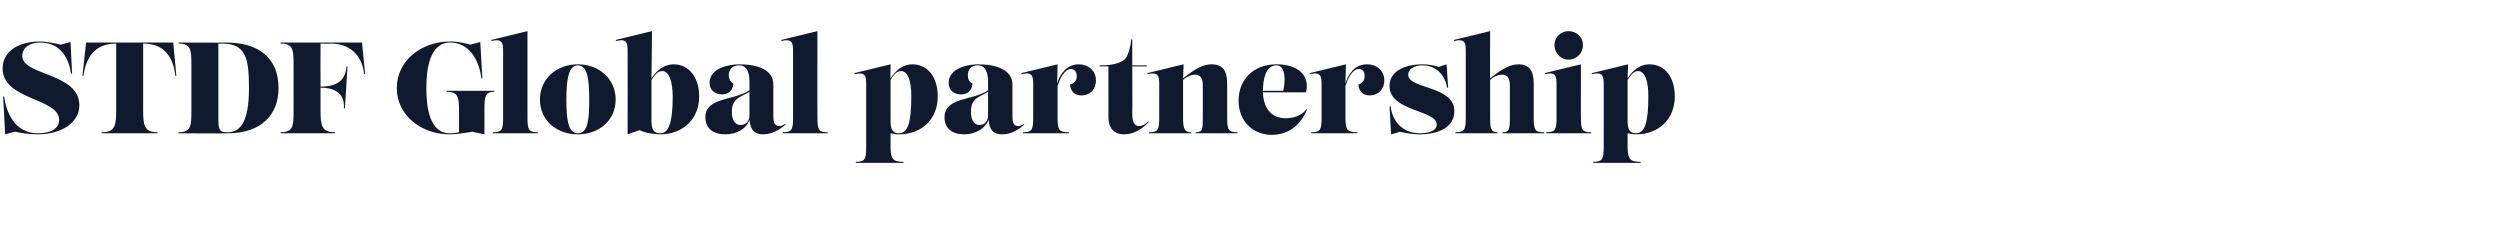 <?xml version="1.0" standalone="no"?>
<!DOCTYPE svg PUBLIC "-//W3C//DTD SVG 1.1//EN" "http://www.w3.org/Graphics/SVG/1.1/DTD/svg11.dtd">
<svg xmlns="http://www.w3.org/2000/svg" version="1.1" width="482px" height="46px" viewBox="0 -1 482 46" style="top:-1px">
  <desc>stdf Global partnership</desc>
  <defs/>
  <g id="Polygon136283">
    <path d="M 2.9 24.4 C 2.85 24.37 1 24.9 1 24.9 L 0.6 17.6 C 0.6 17.6 0.8 17.65 0.8 17.6 C 1.2 20.6 2.8 24.7 7.3 24.7 C 9.6 24.7 11.4 23.9 11.4 22.1 C 11.4 17.9 0.5 18.3 0.5 12.2 C 0.5 8.8 3.7 7 7.7 7 C 9 7 10.8 7.4 11.7 7.6 C 11.7 7.62 13.6 7.1 13.6 7.1 L 13.9 13.2 C 13.9 13.2 13.73 13.25 13.7 13.2 C 13.3 10.4 11.8 7.2 7.7 7.2 C 5.7 7.2 4.3 8.2 4.3 9.8 C 4.3 13.6 15.3 13 15.3 19.3 C 15.3 22.8 11.6 24.9 7.3 24.9 C 5.6 24.9 3.8 24.6 2.9 24.4 Z M 19.6 24.7 C 19.6 24.7 19.57 24.55 19.6 24.5 C 22.2 24.5 22.4 23.2 22.4 20.2 C 22.4 20.2 22.4 7.4 22.4 7.4 C 18.4 7.4 16.6 9.9 16.1 13.6 C 16.15 13.65 15.9 13.6 15.9 13.6 L 16.6 7.2 L 33.4 7.2 L 34 13.6 C 34 13.6 33.85 13.65 33.8 13.6 C 33.4 9.9 31.6 7.4 27.6 7.4 C 27.6 7.4 27.6 20.2 27.6 20.2 C 27.6 23.2 27.8 24.5 30.4 24.5 C 30.42 24.55 30.4 24.7 30.4 24.7 L 19.6 24.7 Z M 34.4 24.7 C 34.4 24.7 34.45 24.55 34.4 24.5 C 36.9 24.5 36.9 23.2 36.9 20.2 C 36.9 20.2 36.9 11.7 36.9 11.7 C 36.9 8.7 36.9 7.4 34.4 7.4 C 34.45 7.45 34.4 7.2 34.4 7.2 C 34.4 7.2 43.62 7.25 43.6 7.2 C 49.8 7.2 53.7 10.1 53.7 16 C 53.7 21 50.5 24.7 43.9 24.7 C 43.92 24.75 34.4 24.7 34.4 24.7 Z M 48 16 C 48 10.2 47.4 7.4 42.8 7.4 C 42.82 7.45 42.1 7.4 42.1 7.4 C 42.1 7.4 42.1 21.65 42.1 21.6 C 42.1 24 42.2 24.5 43.9 24.5 C 46.4 24.5 48 22.4 48 16 Z M 54.1 24.7 C 54.1 24.7 54.12 24.55 54.1 24.5 C 56.6 24.5 56.6 23.2 56.6 20.2 C 56.6 20.2 56.6 11.7 56.6 11.7 C 56.6 8.7 56.6 7.4 54.1 7.4 C 54.12 7.45 54.1 7.2 54.1 7.2 L 69.8 7.2 L 70.4 13.3 C 70.4 13.3 70.25 13.27 70.2 13.3 C 69.8 9.5 67.3 7.4 63.8 7.4 C 63.77 7.45 61.8 7.4 61.8 7.4 C 61.8 7.4 61.77 15.7 61.8 15.7 C 65 15.7 66.6 14.5 66.8 11.8 C 66.77 11.8 67 11.8 67 11.8 L 66.5 19.9 C 66.5 19.9 66.35 19.87 66.3 19.9 C 66.5 17.4 65 15.9 61.8 15.9 C 61.8 15.9 61.8 20.2 61.8 20.2 C 61.8 23.2 62 24.5 64.6 24.5 C 64.62 24.55 64.6 24.7 64.6 24.7 L 54.1 24.7 Z M 76.5 16 C 76.5 10.7 81.2 7 86.8 7 C 88.3 7 89.9 7.4 90.7 7.6 C 90.7 7.62 92.6 7.1 92.6 7.1 L 93 14.1 C 93 14.1 92.8 14.1 92.8 14.1 C 92.5 11.2 90.8 7.2 86.8 7.2 C 82.8 7.2 82.2 12.4 82.2 16 C 82.2 19.6 82.8 24.7 86.7 24.7 C 87.5 24.7 88 24.6 88.5 24.5 C 88.5 24.5 88.5 20.9 88.5 20.9 C 88.5 17.9 88.5 16.7 86.1 16.7 C 86.07 16.7 86.1 16.5 86.1 16.5 L 95.3 16.5 C 95.3 16.5 95.35 16.7 95.3 16.7 C 93.6 16.7 93.4 17.6 93.4 19.9 C 93.42 19.87 93.4 24.9 93.4 24.9 C 93.4 24.9 90.97 24.37 91 24.4 C 89.9 24.6 88.1 24.9 86.7 24.9 C 81.2 24.9 76.5 21.2 76.5 16 Z M 95 24.7 C 95 24.7 95.05 24.55 95 24.5 C 96.8 24.5 97 24 97 21.6 C 97 21.6 97 8.9 97 8.9 C 97 7.3 96.9 6.4 94.8 6.9 C 94.8 6.87 94.7 6.7 94.7 6.7 L 101.7 5 C 101.7 5 101.7 21.65 101.7 21.6 C 101.7 24 101.9 24.5 103.7 24.5 C 103.7 24.55 103.7 24.7 103.7 24.7 L 95 24.7 Z M 104.1 18.2 C 104.1 14.2 107.3 11.4 111.4 11.4 C 115.5 11.4 118.7 14.2 118.7 18.2 C 118.7 22.2 115.5 24.9 111.4 24.9 C 107.3 24.9 104.1 22.2 104.1 18.2 Z M 113.6 18.2 C 113.6 14.7 113.4 11.6 111.4 11.6 C 109.5 11.6 109.2 14.7 109.2 18.2 C 109.2 21.9 109.5 24.7 111.4 24.7 C 113.4 24.7 113.6 21.9 113.6 18.2 Z M 129.9 11.4 C 132.8 11.4 134.8 13.9 134.8 17.6 C 134.8 21.9 131.7 24.9 127.3 24.9 C 126.5 24.9 124.5 24.7 123.3 24.1 C 123.35 24.07 121 24.9 121 24.9 C 121 24.9 121.02 8.95 121 8.9 C 121 7.3 120.9 6.4 118.8 6.9 C 118.77 6.87 118.7 6.7 118.7 6.7 L 125.7 5 C 125.7 5 125.63 14.07 125.6 14.1 C 126.7 12.4 128.2 11.4 129.9 11.4 C 129.9 11.4 129.9 11.4 129.9 11.4 Z M 127.3 24.7 C 128.9 24.7 129.7 22.7 129.7 17.6 C 129.7 16.8 129.6 12.7 127.7 12.7 C 126.8 12.7 126.3 13.4 125.6 14.4 C 125.6 14.4 125.6 22.1 125.6 22.1 C 125.6 23.4 125.7 24.7 127.3 24.7 C 127.3 24.7 127.3 24.7 127.3 24.7 Z M 151.5 23 C 150.3 24 148.9 24.9 147.1 24.9 C 145.7 24.9 144.7 24.3 144.5 22.1 C 143.9 23.9 141.9 24.9 139.9 24.9 C 137.5 24.9 136 23.8 136 21.6 C 136 17.7 141.6 18.4 144.5 16.4 C 144.5 16.4 144.5 14.9 144.5 14.9 C 144.5 13.3 144.2 11.6 142.5 11.6 C 141.2 11.6 140.5 12.4 140.5 13.6 C 140.5 14.2 140.9 14.9 141.4 15.1 C 141.3 16.6 140.3 17.2 139.2 17.2 C 137.9 17.2 136.8 16.4 136.8 15 C 136.8 12 140.8 11.4 142.5 11.4 C 146 11.4 149.1 12.4 149.1 15.3 C 149.1 15.3 149.1 21.3 149.1 21.3 C 149.1 22.1 149.1 23.3 150.3 23.3 C 150.6 23.3 150.9 23.2 151.4 22.9 C 151.4 22.9 151.5 23 151.5 23 Z M 142.8 23.1 C 143.9 23.1 144.5 22.2 144.5 21.3 C 144.5 21.3 144.5 16.7 144.5 16.7 C 142.7 17.8 141.1 17.9 141.1 20.6 C 141.1 21.8 141.5 23.1 142.8 23.1 C 142.8 23.1 142.8 23.1 142.8 23.1 Z M 150.9 24.7 C 150.9 24.7 150.92 24.55 150.9 24.5 C 152.7 24.5 152.9 24 152.9 21.6 C 152.9 21.6 152.9 8.9 152.9 8.9 C 152.9 7.3 152.8 6.4 150.7 6.9 C 150.67 6.87 150.6 6.7 150.6 6.7 L 157.6 5 C 157.6 5 157.57 21.65 157.6 21.6 C 157.6 24 157.8 24.5 159.6 24.5 C 159.57 24.55 159.6 24.7 159.6 24.7 L 150.9 24.7 Z M 180.8 17.6 C 180.8 21.9 177.8 24.9 173.3 24.9 C 172.8 24.9 172.2 24.8 171.7 24.7 C 171.7 24.7 171.7 27.3 171.7 27.3 C 171.7 29.7 172.2 30.2 174.2 30.2 C 174.2 30.17 174.2 30.4 174.2 30.4 L 165 30.4 C 165 30.4 165.05 30.17 165 30.2 C 166.8 30.2 167 29.7 167 27.3 C 167 27.3 167 15.4 167 15.4 C 167 13.7 166.9 12.8 164.8 13.3 C 164.8 13.32 164.7 13.1 164.7 13.1 L 171.7 11.4 C 171.7 11.4 171.66 14.09 171.7 14.1 C 172.8 12.4 174.2 11.4 175.9 11.4 C 178.9 11.4 180.8 13.9 180.8 17.6 C 180.8 17.6 180.8 17.6 180.8 17.6 Z M 171.7 22.1 C 171.7 23.4 171.8 24.7 173.3 24.7 C 175 24.7 175.7 22.7 175.7 17.6 C 175.7 16.8 175.7 12.7 173.7 12.7 C 172.9 12.7 172.3 13.4 171.7 14.4 C 171.7 14.4 171.7 22.1 171.7 22.1 Z M 197.5 23 C 196.4 24 195 24.9 193.2 24.9 C 191.7 24.9 190.8 24.3 190.6 22.1 C 189.9 23.9 187.9 24.9 185.9 24.9 C 183.6 24.9 182.1 23.8 182.1 21.6 C 182.1 17.7 187.7 18.4 190.5 16.4 C 190.5 16.4 190.5 14.9 190.5 14.9 C 190.5 13.3 190.2 11.6 188.5 11.6 C 187.2 11.6 186.6 12.4 186.6 13.6 C 186.6 14.2 186.9 14.9 187.5 15.1 C 187.4 16.6 186.4 17.2 185.3 17.2 C 183.9 17.2 182.9 16.4 182.9 15 C 182.9 12 186.9 11.4 188.5 11.4 C 192 11.4 195.2 12.4 195.2 15.3 C 195.2 15.3 195.2 21.3 195.2 21.3 C 195.2 22.1 195.2 23.3 196.3 23.3 C 196.6 23.3 196.9 23.2 197.4 22.9 C 197.4 22.9 197.5 23 197.5 23 Z M 188.9 23.1 C 189.9 23.1 190.5 22.2 190.5 21.3 C 190.5 21.3 190.5 16.7 190.5 16.7 C 188.7 17.8 187.2 17.9 187.2 20.6 C 187.2 21.8 187.6 23.1 188.9 23.1 C 188.9 23.1 188.9 23.1 188.9 23.1 Z M 208 11.4 C 209.7 11.4 211.3 12.5 211.3 14.5 C 211.3 16.2 210.2 17.4 208.5 17.4 C 207.4 17.4 206.4 16.8 206.3 15.3 C 207.1 15.1 207.6 14.5 207.6 13.7 C 207.6 12.9 207.2 12.3 206.5 12.3 C 205.3 12.3 204.4 14 203.9 15.6 C 203.9 15.6 203.9 21.6 203.9 21.6 C 203.9 24 204.1 24.5 206.1 24.5 C 206.12 24.55 206.1 24.7 206.1 24.7 L 197.2 24.7 C 197.2 24.7 197.22 24.55 197.2 24.5 C 199 24.5 199.2 24 199.2 21.6 C 199.2 21.6 199.2 15.4 199.2 15.4 C 199.2 13.7 199.1 12.8 197 13.3 C 196.97 13.32 196.9 13.1 196.9 13.1 L 203.9 11.4 C 203.9 11.4 203.83 15.13 203.8 15.1 C 204.4 13.2 205.7 11.4 208 11.4 C 208 11.4 208 11.4 208 11.4 Z M 213.7 21.6 C 213.72 21.65 213.7 11.8 213.7 11.8 L 212 11.8 L 212 11.6 C 212 11.6 212.35 11.6 212.3 11.6 C 214.4 11.6 216 11.2 216.9 10.4 C 217.6 9.6 218 7.8 218.1 6.6 C 218.15 6.62 218.3 6.6 218.3 6.6 L 218.3 11.6 L 221.1 11.6 L 221.1 11.8 L 218.3 11.8 C 218.3 11.8 218.35 20.8 218.3 20.8 C 218.3 21.8 218.4 23.3 219.6 23.3 C 220.3 23.3 220.9 22.9 221.4 22.4 C 221.4 22.4 221.5 22.5 221.5 22.5 C 220.2 23.9 218.6 24.9 216.7 24.9 C 214.7 24.9 213.7 23.6 213.7 21.6 Z M 236.6 21.6 C 236.6 24 236.8 24.5 238.6 24.5 C 238.57 24.55 238.6 24.7 238.6 24.7 L 230.5 24.7 C 230.5 24.7 230.52 24.55 230.5 24.5 C 231.9 24.5 231.9 23.9 231.9 21.6 C 231.9 21.6 231.9 15.6 231.9 15.6 C 231.9 14.9 231.9 13.4 230.4 13.4 C 229.7 13.4 228.9 13.7 228.1 14.4 C 228.1 14.4 228.1 21.6 228.1 21.6 C 228.1 23.4 228.2 24.5 229.6 24.5 C 229.57 24.55 229.6 24.7 229.6 24.7 L 221.5 24.7 C 221.5 24.7 221.5 24.55 221.5 24.5 C 223.3 24.5 223.5 24 223.5 21.6 C 223.5 21.6 223.5 15.4 223.5 15.4 C 223.5 13.7 223.4 12.8 221.2 13.3 C 221.25 13.32 221.2 13.1 221.2 13.1 L 228.2 11.4 C 228.2 11.4 228.11 14.13 228.1 14.1 C 230.6 12.1 232.1 11.4 233.6 11.4 C 235.7 11.4 236.6 12.6 236.6 15.1 C 236.6 15.1 236.6 21.6 236.6 21.6 Z M 252 20.1 C 250.9 22.8 248.7 25 245.2 25 C 241.7 25 238.8 22.5 238.8 18.4 C 238.8 14.3 241.7 11.4 246.1 11.4 C 250.3 11.4 252.6 13.6 251.8 16.8 C 251.8 16.8 243.5 16.8 243.5 16.8 C 243.6 20.3 245.5 21.8 247.9 21.8 C 249.1 21.8 251 21.4 251.9 20 C 251.9 20 252 20.1 252 20.1 Z M 246.1 11.6 C 243.9 11.6 243.5 14.6 243.5 16.4 C 243.5 16.4 243.5 16.5 243.5 16.5 C 243.5 16.5 247.4 16.5 247.4 16.5 C 247.8 14.9 248 11.6 246.1 11.6 C 246.1 11.6 246.1 11.6 246.1 11.6 Z M 263.6 11.4 C 265.3 11.4 266.9 12.5 266.9 14.5 C 266.9 16.2 265.7 17.4 264.1 17.4 C 263 17.4 262 16.8 261.9 15.3 C 262.6 15.1 263.1 14.5 263.1 13.7 C 263.1 12.9 262.8 12.3 262 12.3 C 260.8 12.3 259.9 14 259.4 15.6 C 259.4 15.6 259.4 21.6 259.4 21.6 C 259.4 24 259.7 24.5 261.7 24.5 C 261.7 24.55 261.7 24.7 261.7 24.7 L 252.8 24.7 C 252.8 24.7 252.8 24.55 252.8 24.5 C 254.6 24.5 254.8 24 254.8 21.6 C 254.8 21.6 254.8 15.4 254.8 15.4 C 254.8 13.7 254.7 12.8 252.5 13.3 C 252.55 13.32 252.5 13.1 252.5 13.1 L 259.5 11.4 C 259.5 11.4 259.4 15.13 259.4 15.1 C 260 13.2 261.2 11.4 263.6 11.4 C 263.6 11.4 263.6 11.4 263.6 11.4 Z M 269.9 24.4 C 269.95 24.45 268.2 24.9 268.2 24.9 L 267.9 19.5 C 267.9 19.5 268.07 19.55 268.1 19.5 C 268.7 23.8 271.9 24.7 273.7 24.7 C 275.3 24.7 277 24.3 277 23 C 277 20.2 267.9 20.5 267.9 15.6 C 267.9 12.5 271.2 11.4 274.3 11.4 C 275.3 11.4 276.5 11.6 277.4 11.9 C 277.42 11.87 278.9 11.4 278.9 11.4 L 279.2 15.9 C 279.2 15.9 279.02 15.87 279 15.9 C 278.4 12.7 276.2 11.6 274.3 11.6 C 272.5 11.6 271.5 12.4 271.5 13.4 C 271.5 16.2 280.4 15.5 280.4 20.4 C 280.4 23.6 277.3 24.9 273.7 24.9 C 272.8 24.9 271.5 24.8 269.9 24.4 Z M 295.7 21.6 C 295.7 24 295.9 24.5 297.7 24.5 C 297.72 24.55 297.7 24.7 297.7 24.7 L 289.7 24.7 C 289.7 24.7 289.67 24.55 289.7 24.5 C 291 24.5 291.1 23.9 291.1 21.6 C 291.1 21.6 291.1 15.6 291.1 15.6 C 291.1 14.9 291.1 13.4 289.6 13.4 C 288.9 13.4 288 13.7 287.3 14.4 C 287.3 14.4 287.3 21.6 287.3 21.6 C 287.3 23.4 287.3 24.5 288.7 24.5 C 288.72 24.55 288.7 24.7 288.7 24.7 L 280.6 24.7 C 280.6 24.7 280.65 24.55 280.6 24.5 C 282.4 24.5 282.6 24 282.6 21.6 C 282.6 21.6 282.6 8.9 282.6 8.9 C 282.6 7.3 282.5 6.4 280.4 6.9 C 280.4 6.87 280.3 6.7 280.3 6.7 L 287.3 5 C 287.3 5 287.25 14.14 287.3 14.1 C 289.8 12.1 291.3 11.4 292.8 11.4 C 294.8 11.4 295.7 12.6 295.7 15.1 C 295.7 15.1 295.7 21.6 295.7 21.6 Z M 299.7 7.7 C 299.7 6.2 300.9 5 302.4 5 C 304 5 305.2 6.2 305.2 7.7 C 305.2 9.2 304 10.5 302.4 10.5 C 300.9 10.5 299.7 9.2 299.7 7.7 Z M 298.1 24.7 C 298.1 24.7 298.12 24.55 298.1 24.5 C 299.9 24.5 300.1 24 300.1 21.6 C 300.1 21.6 300.1 15.4 300.1 15.4 C 300.1 13.7 300 12.8 297.9 13.3 C 297.87 13.32 297.8 13.1 297.8 13.1 L 304.8 11.4 L 304.8 14.3 C 304.8 14.3 304.77 21.65 304.8 21.6 C 304.8 24 305 24.5 306.8 24.5 C 306.77 24.55 306.8 24.7 306.8 24.7 L 298.1 24.7 Z M 322.9 17.6 C 322.9 21.9 319.9 24.9 315.4 24.9 C 314.9 24.9 314.3 24.8 313.8 24.7 C 313.8 24.7 313.8 27.3 313.8 27.3 C 313.8 29.7 314.3 30.2 316.3 30.2 C 316.32 30.17 316.3 30.4 316.3 30.4 L 307.2 30.4 C 307.2 30.4 307.17 30.17 307.2 30.2 C 308.9 30.2 309.2 29.7 309.2 27.3 C 309.2 27.3 309.2 15.4 309.2 15.4 C 309.2 13.7 309.1 12.8 306.9 13.3 C 306.92 13.32 306.9 13.1 306.9 13.1 L 313.9 11.4 C 313.9 11.4 313.78 14.09 313.8 14.1 C 314.9 12.4 316.3 11.4 318 11.4 C 321 11.4 322.9 13.9 322.9 17.6 C 322.9 17.6 322.9 17.6 322.9 17.6 Z M 313.8 22.1 C 313.8 23.4 313.9 24.7 315.4 24.7 C 317.1 24.7 317.8 22.7 317.8 17.6 C 317.8 16.8 317.8 12.7 315.8 12.7 C 315 12.7 314.5 13.4 313.8 14.4 C 313.8 14.4 313.8 22.1 313.8 22.1 Z " stroke="none" fill="#101a2e"/>
  </g>
</svg>